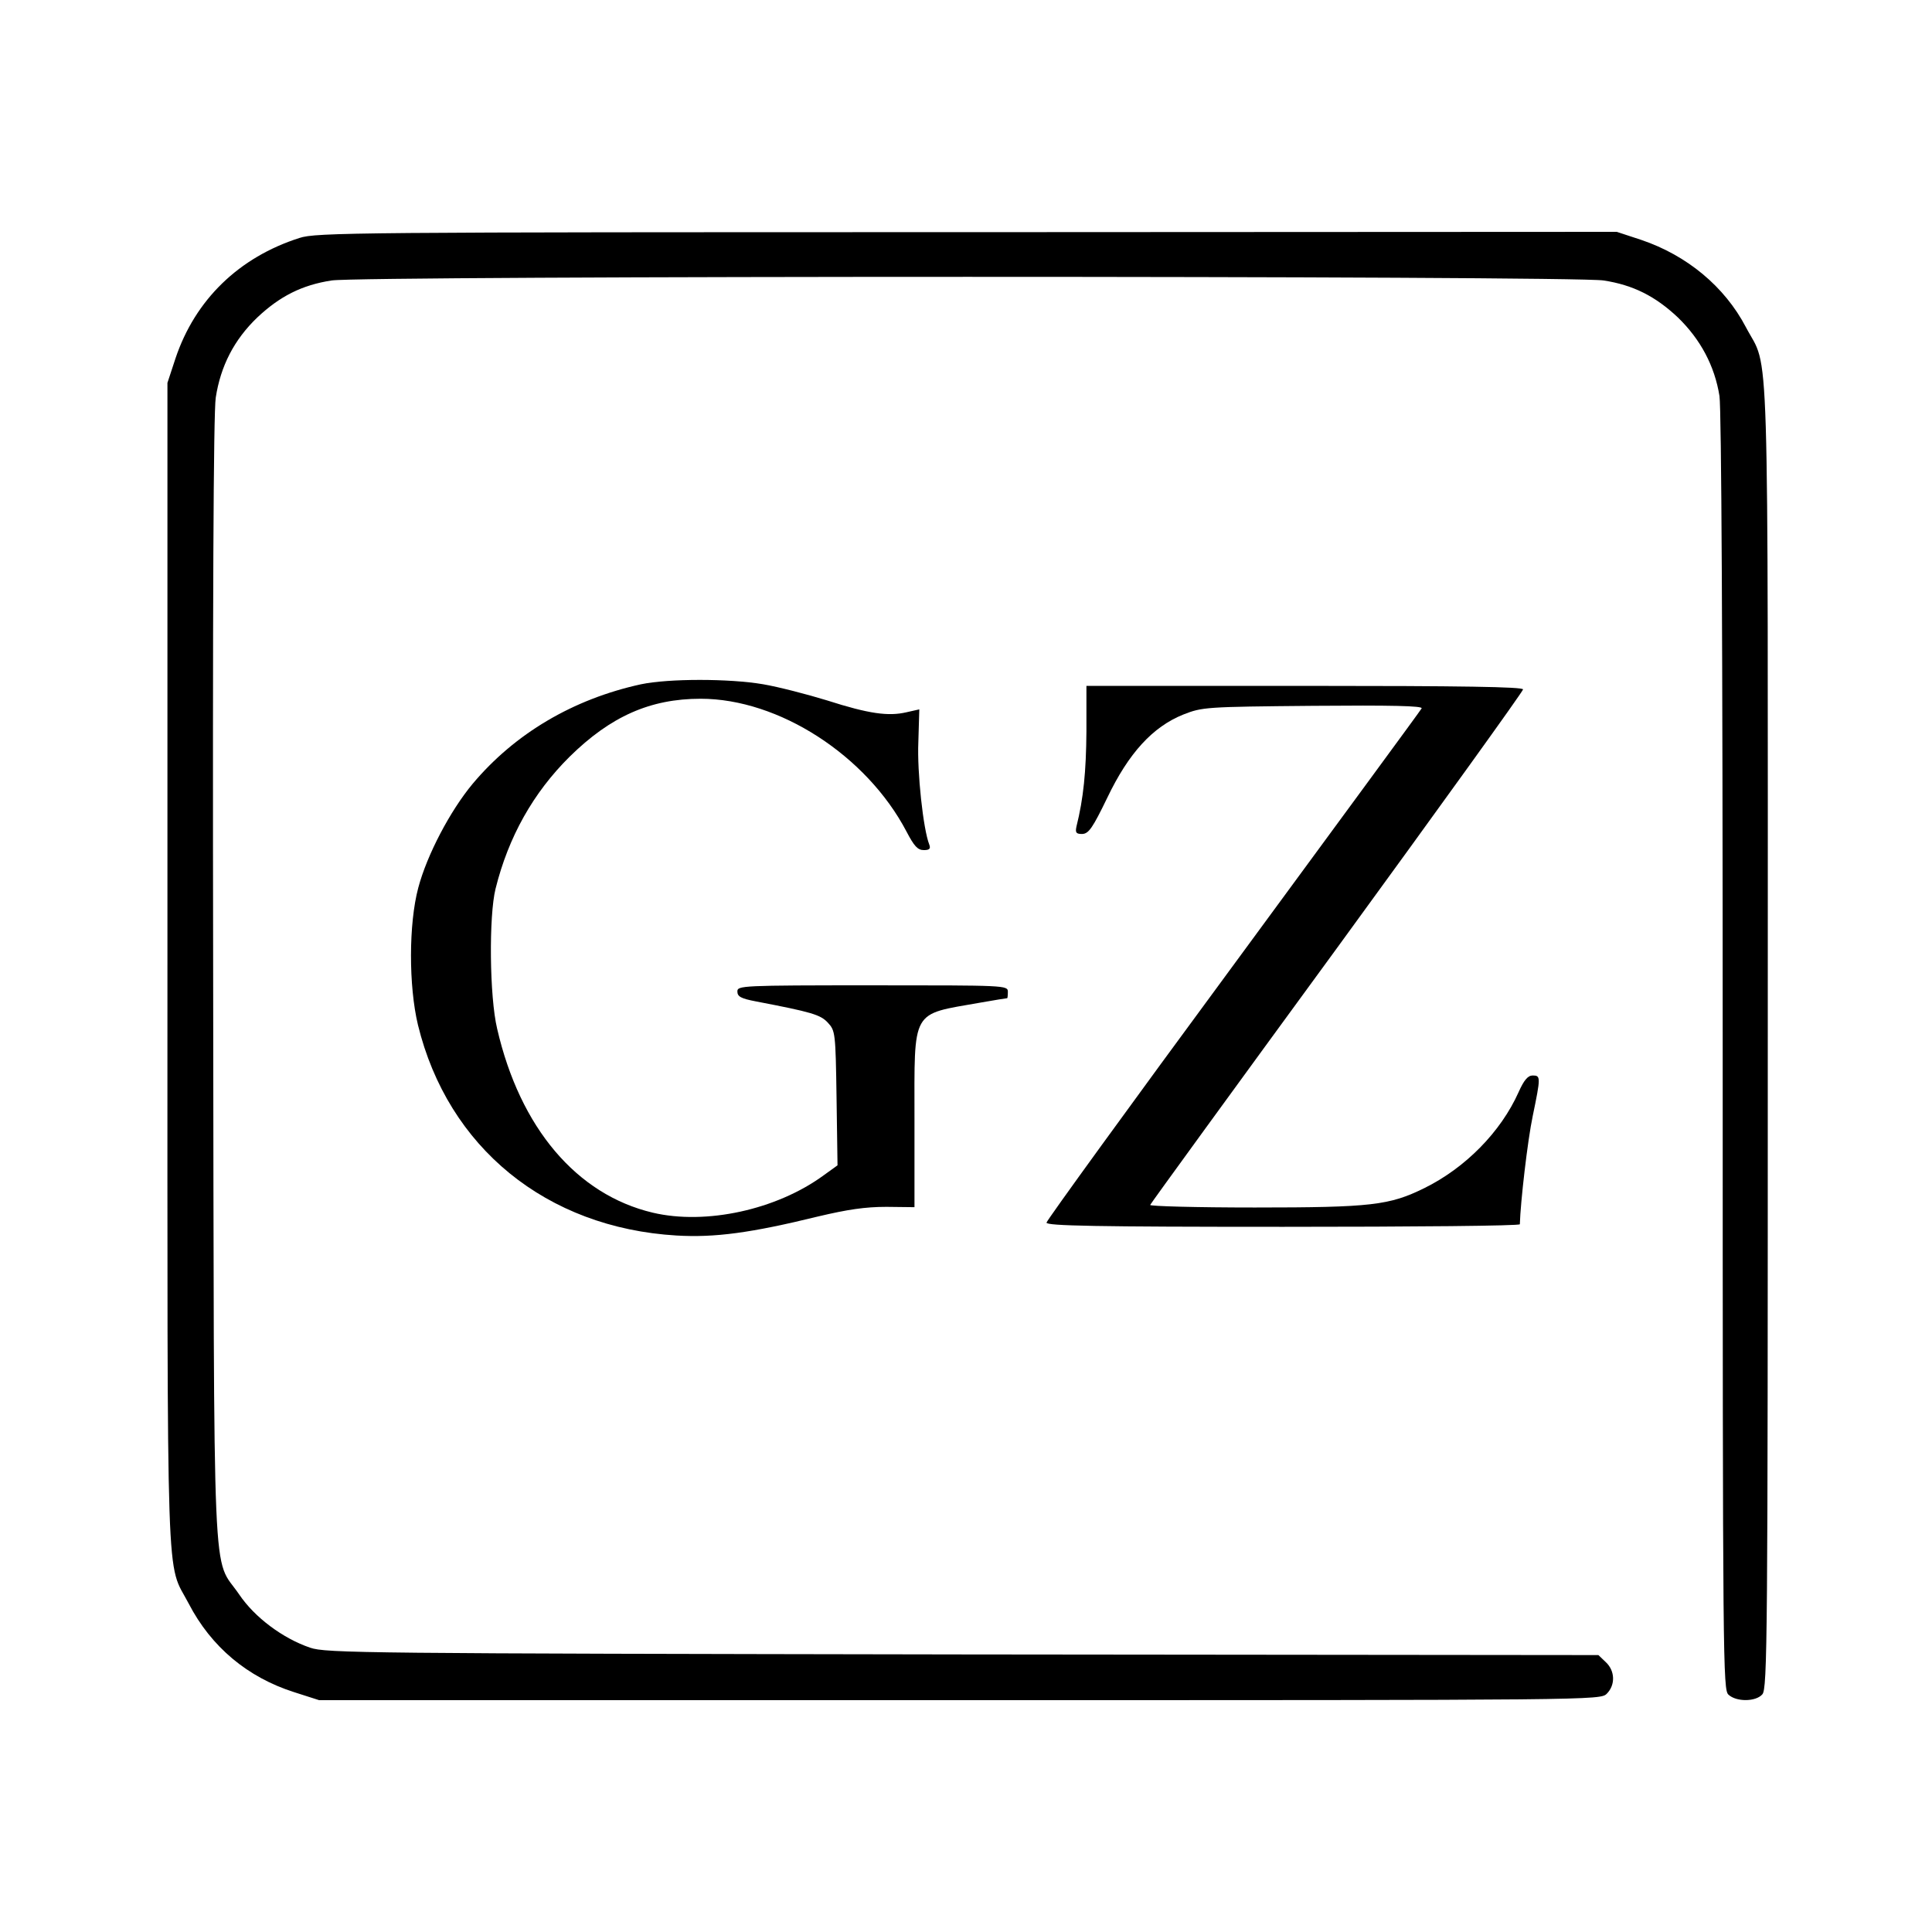<?xml version="1.0" standalone="no"?>
<!DOCTYPE svg PUBLIC "-//W3C//DTD SVG 20010904//EN"
 "http://www.w3.org/TR/2001/REC-SVG-20010904/DTD/svg10.dtd">
<svg version="1.0" xmlns="http://www.w3.org/2000/svg"
 width="600pt" height="600pt" viewBox="0 0 600 600"
 preserveAspectRatio="xMidYMid meet">
<g transform="translate(0,600) scale(0.1,-0.1)"
fill="#000000" stroke="none">
<path d="M930 5261 c-188 -60 -324 -192 -385 -374 l-25 -76 0 -1808 c0 -2006
-5 -1847 66 -1983 70 -135 183 -229 327 -275 l78 -25 1990 0 c1976 0 1989 0
2009 20 27 27 26 71 -3 98 l-23 22 -1974 2 c-1860 3 -1978 4 -2027 21 -85 29
-172 94 -220 165 -85 125 -78 -52 -81 1907 -2 1176 1 1763 8 1810 15 98 57
180 129 249 70 66 139 101 231 115 90 15 3860 15 3950 0 92 -14 161 -49 231
-115 70 -68 114 -150 129 -244 6 -43 10 -747 10 -2041 0 -1901 1 -1977 18
-1992 25 -23 85 -22 105 1 16 17 17 173 17 2043 0 2252 6 2062 -68 2203 -66
126 -183 223 -325 271 l-76 25 -2018 -1 c-1902 0 -2021 -1 -2073 -18z"/>
<path d="M1991 3875 c-211 -46 -392 -153 -523 -309 -70 -84 -142 -221 -169
-323 -30 -112 -30 -305 -1 -426 93 -381 399 -630 803 -654 119 -7 231 8 439
59 93 22 147 30 213 30 l87 -1 0 273 c0 346 -12 324 203 362 45 8 83 14 85 14
1 0 2 9 2 20 0 20 -7 20 -420 20 -408 0 -420 -1 -420 -19 0 -16 11 -22 58 -31
172 -33 200 -41 223 -66 23 -25 24 -30 27 -234 l3 -209 -43 -31 c-146 -107
-366 -155 -531 -116 -236 56 -412 263 -483 571 -24 100 -26 351 -5 435 40 161
117 298 230 410 127 125 250 180 407 180 243 0 515 -176 639 -412 24 -46 35
-58 54 -58 17 0 22 4 17 17 -19 48 -38 225 -34 318 l3 102 -40 -9 c-56 -13
-116 -5 -247 37 -62 19 -151 42 -198 50 -105 18 -293 18 -379 0z"/>
<path d="M3374 3728 c-1 -124 -9 -207 -31 -295 -4 -19 -1 -23 18 -23 20 1 32
18 78 113 66 138 141 220 236 258 59 23 67 24 403 27 241 2 342 0 337 -8 -3
-6 -267 -365 -585 -798 -319 -433 -580 -793 -580 -799 0 -10 154 -13 735 -13
404 0 735 3 735 8 2 69 24 260 40 336 25 121 25 126 0 126 -15 0 -27 -14 -44
-52 -55 -123 -165 -235 -293 -298 -108 -53 -163 -60 -526 -60 -181 0 -327 4
-325 8 2 5 263 364 581 799 317 435 577 796 577 802 0 8 -192 11 -678 11
l-678 0 0 -142z"/>
</g>
</svg>
